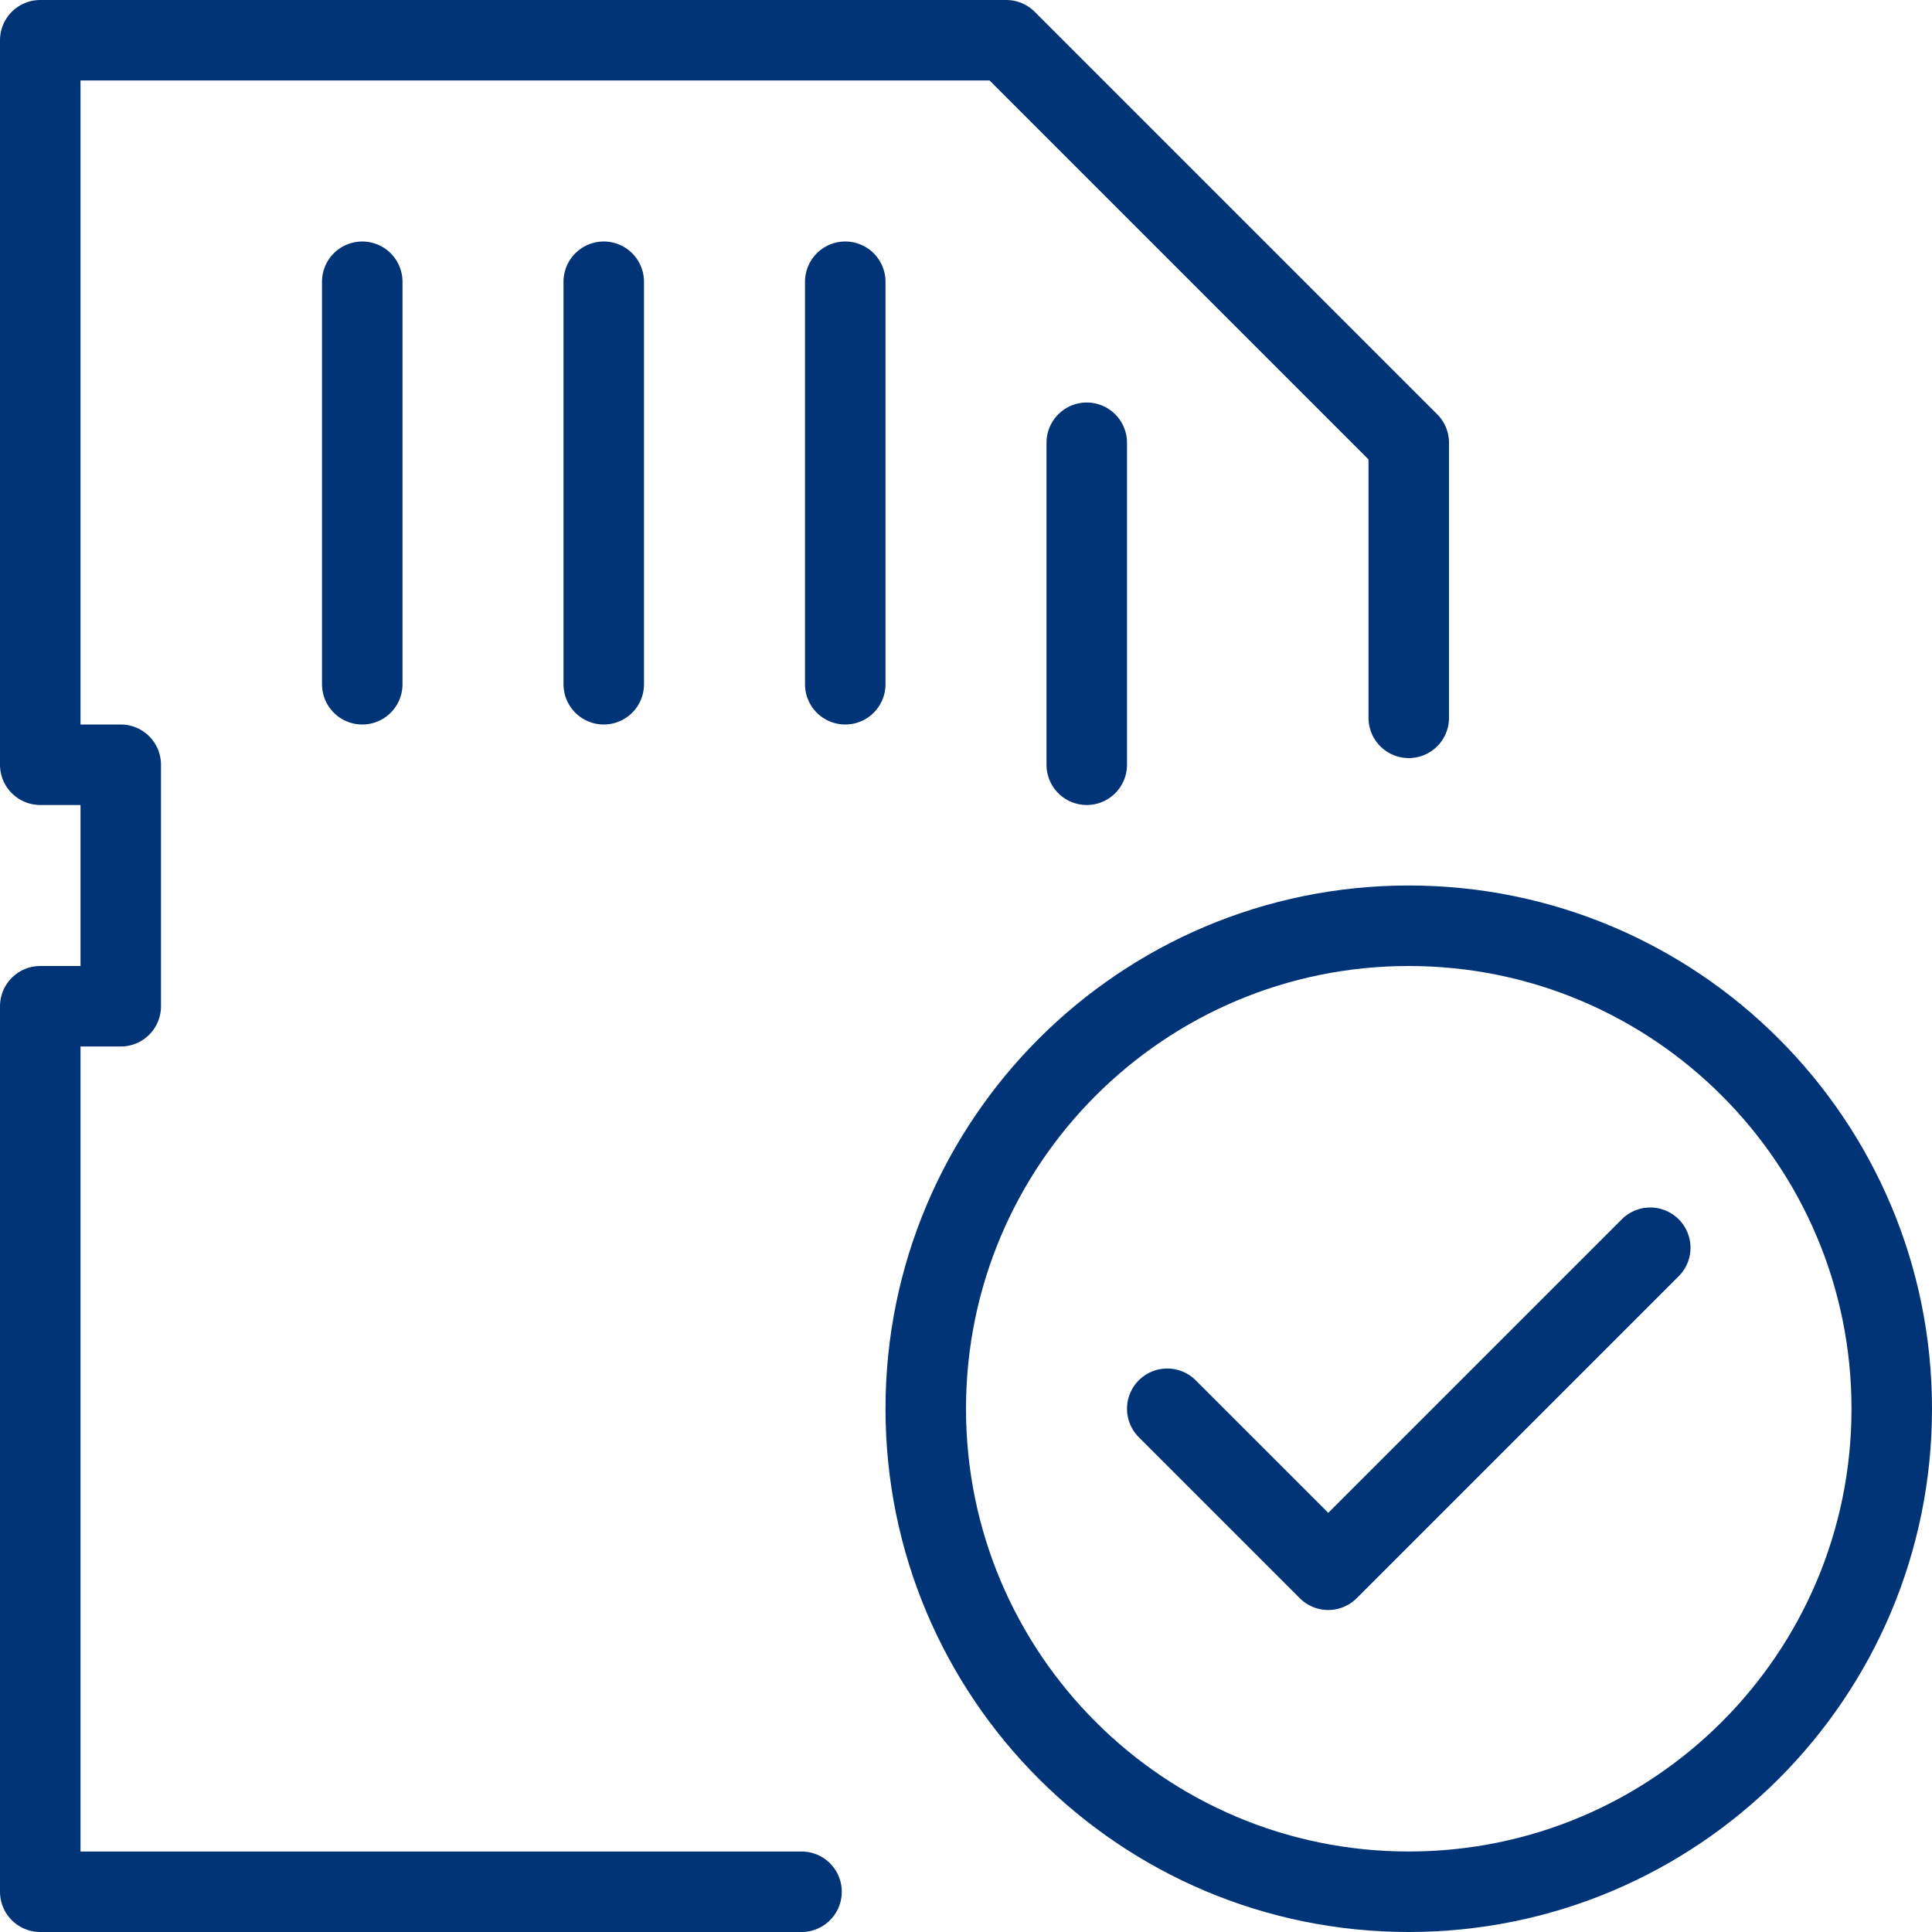 <?xml version="1.0" encoding="UTF-8"?>
<svg width="24px" height="24px" viewBox="0 0 24 24" version="1.1" xmlns="http://www.w3.org/2000/svg" xmlns:xlink="http://www.w3.org/1999/xlink">
    <!-- Generator: Sketch 55.1 (78136) - https://sketchapp.com/ -->
    <title>Group 628icon</title>
    <desc>Created with Sketch.</desc>
    <g id="Page-1" stroke="none" stroke-width="1" fill="none" fill-rule="evenodd" stroke-linecap="round" stroke-linejoin="round">
        <g id="12.9″-iPad-Pro" transform="translate(-229, -269)" stroke="#013476">
            <g id="Group-628" transform="translate(229, 269)">
                <path d="M23.5,17.5 C23.5,20.815 20.814,23.5 17.5,23.5 C14.186,23.5 11.5,20.815 11.5,17.5 C11.5,14.186 14.186,11.5 17.5,11.5 C20.814,11.5 23.5,14.186 23.5,17.5 L23.5,17.5 Z" id="Stroke-5512"></path>
                <polyline id="Stroke-5513" points="20.5 15.5 16.5 19.5 14.5 17.5"></polyline>
                <polyline id="Stroke-5514" points="17.5 8.917 17.5 5.5 12.5 0.5 0.5 0.5 0.5 9.5 1.5 9.5 1.5 12.5 0.5 12.5 0.5 23.5 9.957 23.5"></polyline>
                <path d="M4.5,3.5 L4.5,8.5" id="Stroke-5515"></path>
                <path d="M7.5,3.5 L7.5,8.5" id="Stroke-5516"></path>
                <path d="M10.5,3.5 L10.5,8.5" id="Stroke-5517"></path>
                <path d="M13.5,5.5 L13.5,9.5" id="Stroke-5518"></path>
            </g>
        </g>
    </g>
</svg>